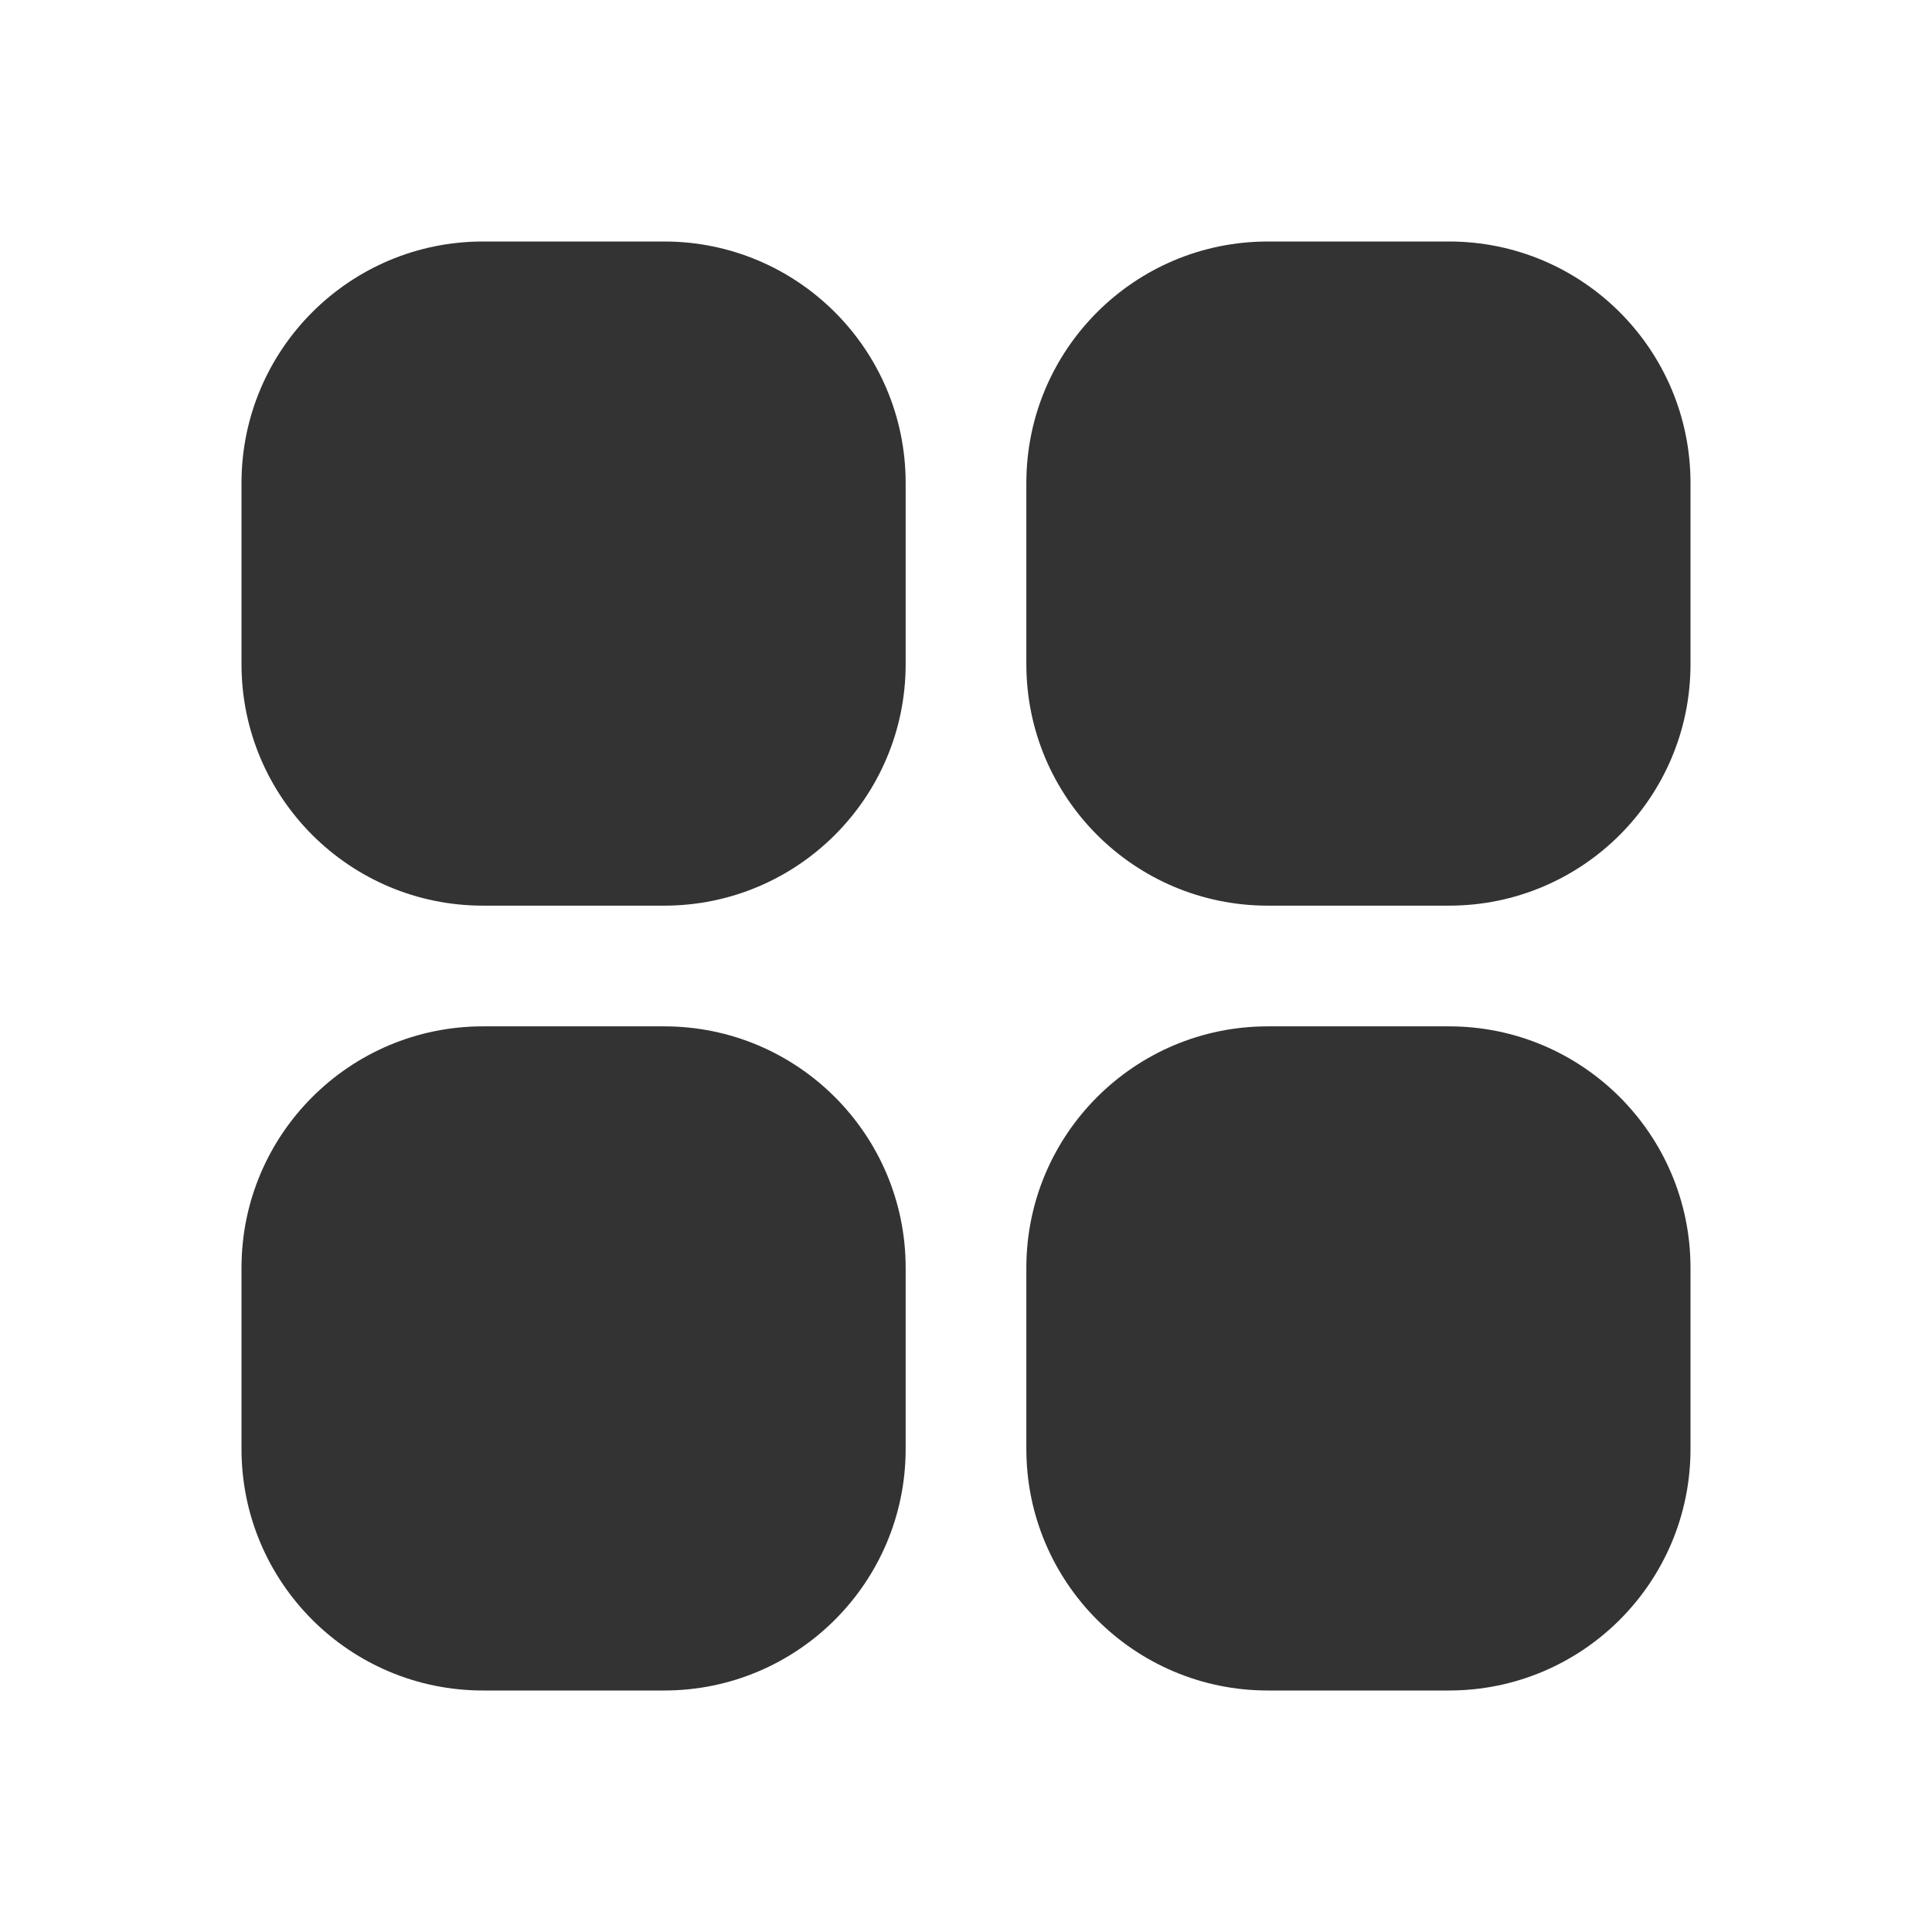 <svg width="34" height="34" viewBox="0 0 34 34" fill="none" xmlns="http://www.w3.org/2000/svg">
<path fill-rule="evenodd" clip-rule="evenodd" d="M4.25 8.5C4.25 6.153 6.153 4.25 8.5 4.25H11.688C14.035 4.25 15.938 6.153 15.938 8.5V11.688C15.938 14.035 14.035 15.938 11.688 15.938H8.5C6.153 15.938 4.25 14.035 4.25 11.688V8.5ZM18.062 8.5C18.062 6.153 19.965 4.25 22.312 4.25H25.5C27.847 4.25 29.75 6.153 29.75 8.5V11.688C29.75 14.035 27.847 15.938 25.5 15.938H22.312C19.965 15.938 18.062 14.035 18.062 11.688V8.5ZM4.25 22.312C4.25 19.965 6.153 18.062 8.5 18.062H11.688C14.035 18.062 15.938 19.965 15.938 22.312V25.5C15.938 27.847 14.035 29.75 11.688 29.75H8.5C6.153 29.75 4.25 27.847 4.25 25.5V22.312ZM18.062 22.312C18.062 19.965 19.965 18.062 22.312 18.062H25.5C27.847 18.062 29.75 19.965 29.75 22.312V25.5C29.75 27.847 27.847 29.75 25.5 29.75H22.312C19.965 29.75 18.062 27.847 18.062 25.5V22.312Z" fill="#333333"/>
</svg>
